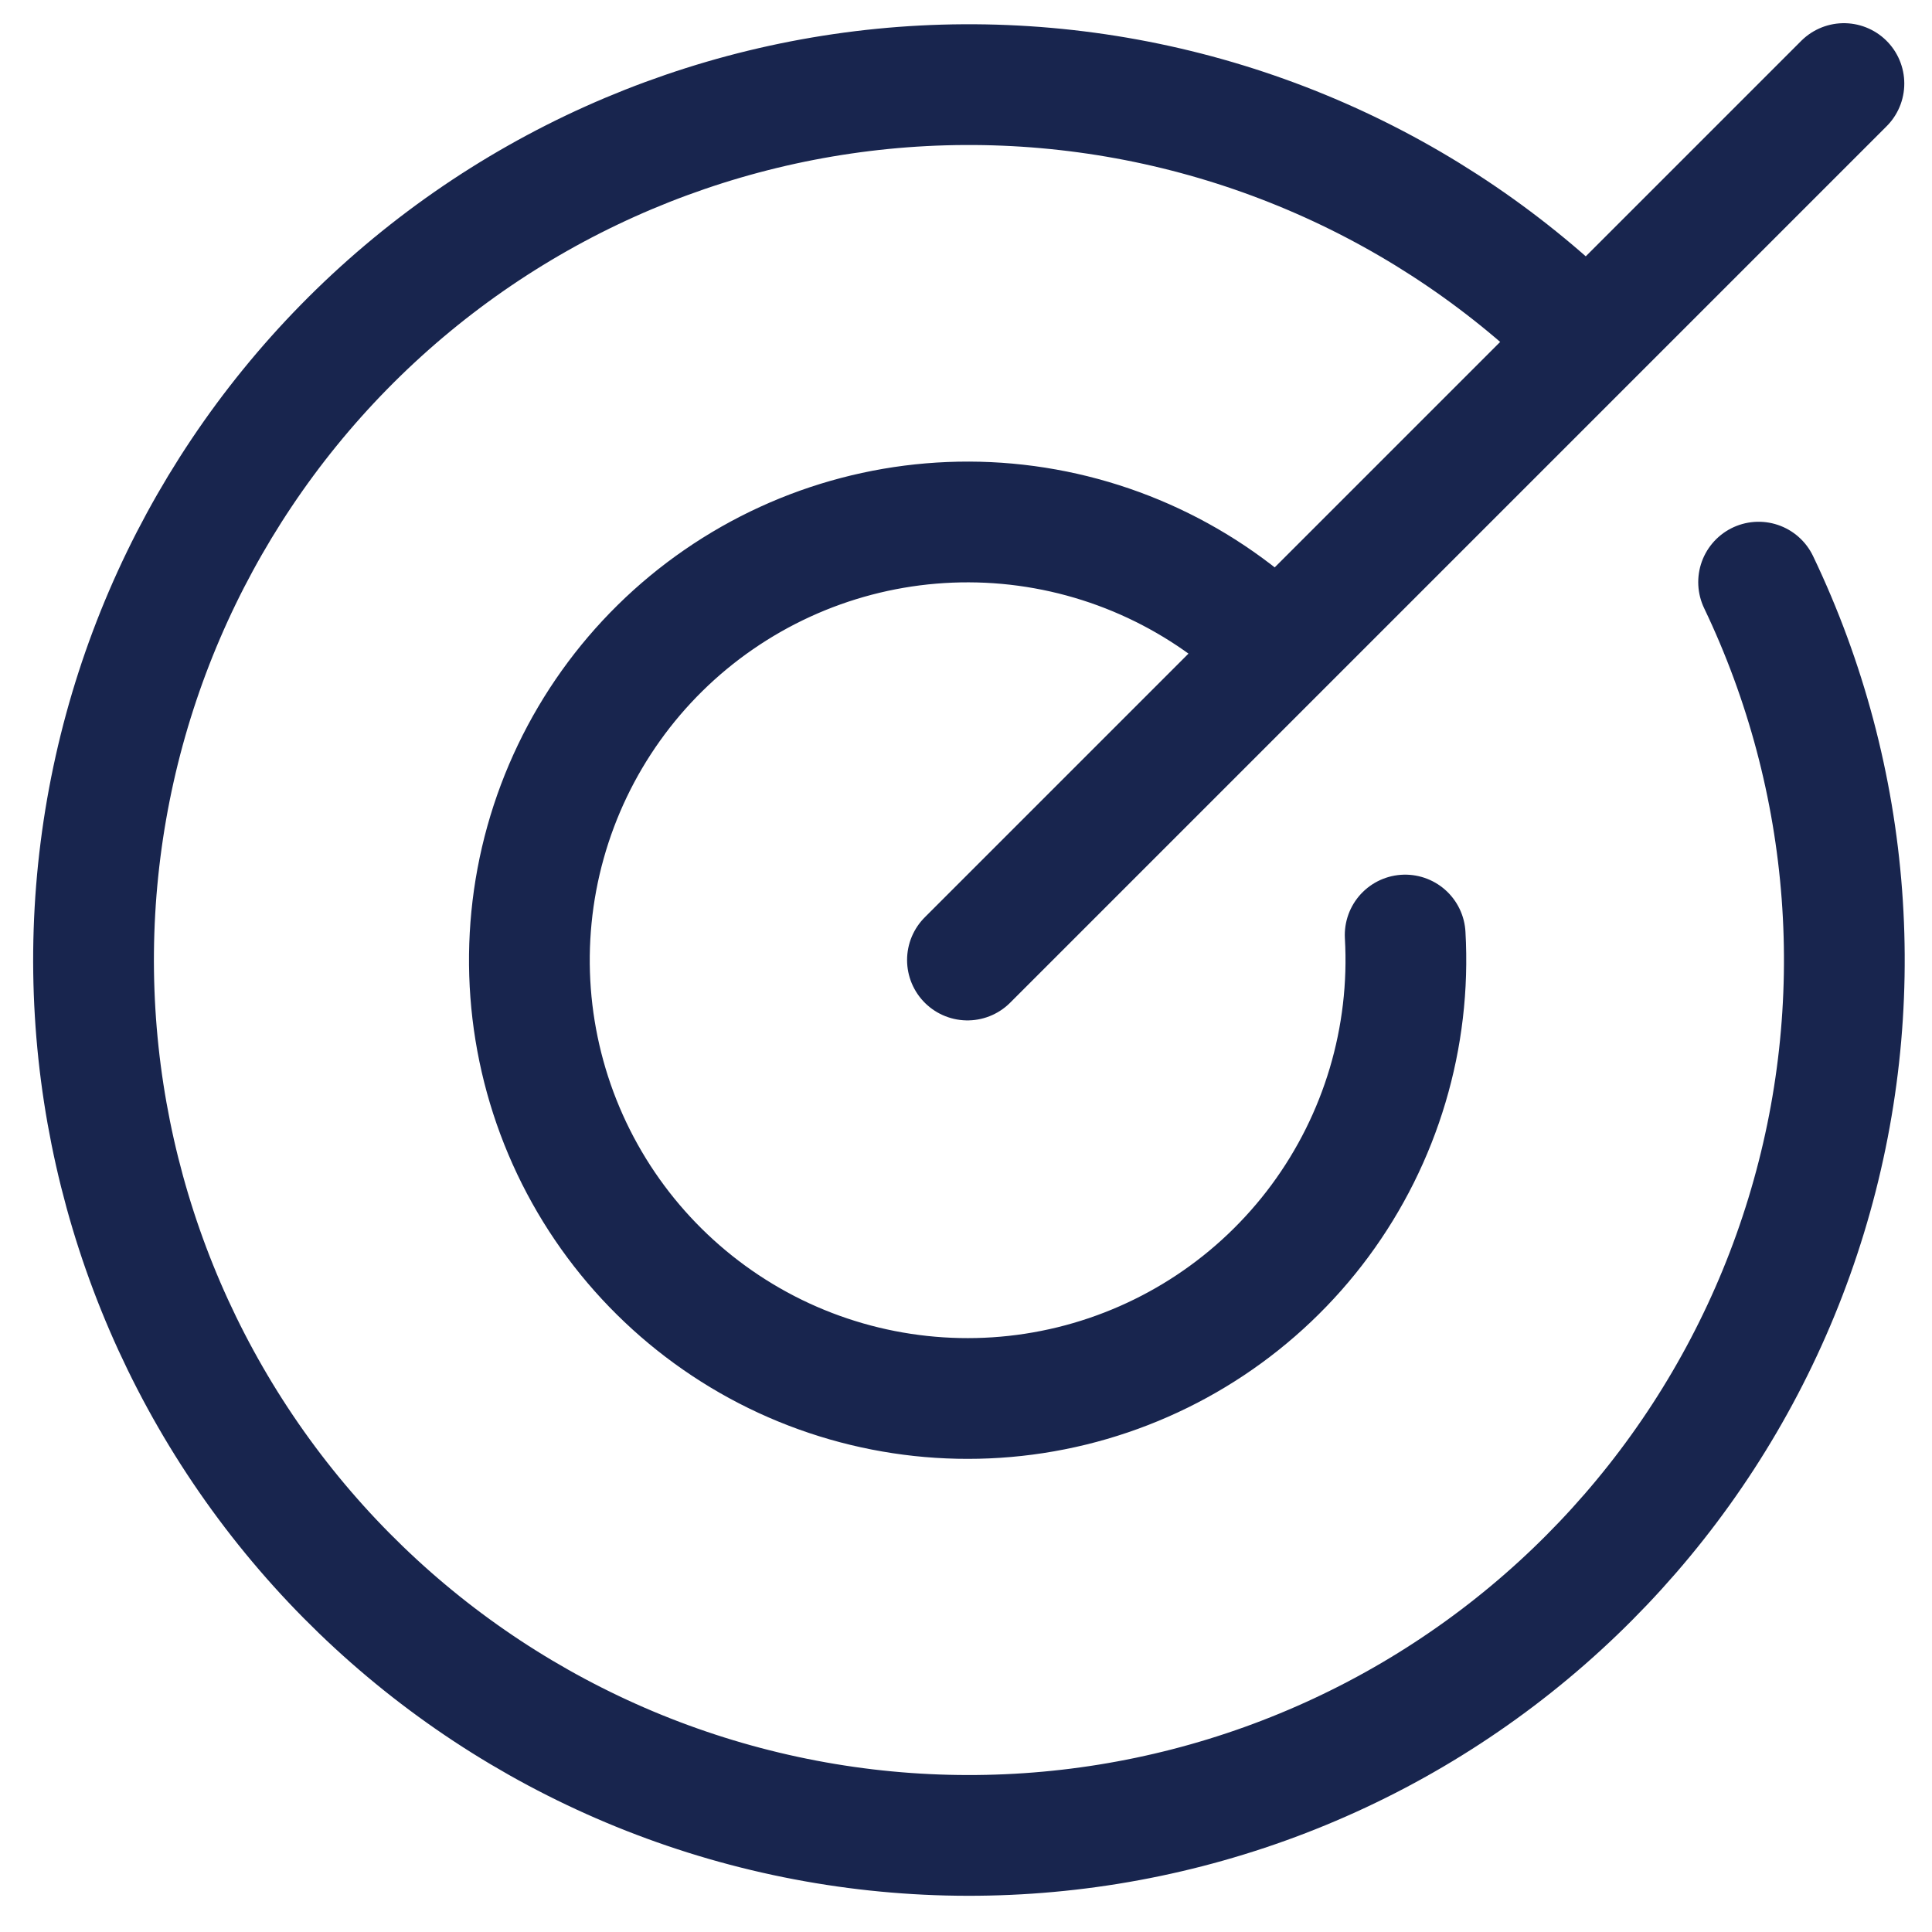 <svg width="32" height="32" viewBox="0 0 32 32" fill="none" xmlns="http://www.w3.org/2000/svg">
<path d="M16.024 15.901L30.541 1.384M26.289 5.636C23.718 3.071 20.277 1.564 16.648 1.414C13.019 1.264 9.466 2.481 6.691 4.825C3.917 7.169 2.123 10.47 1.665 14.073C1.207 17.676 2.118 21.32 4.218 24.284C6.318 27.247 9.454 29.315 13.005 30.077C16.556 30.84 20.265 30.241 23.396 28.401C26.527 26.56 28.854 23.611 29.915 20.138C30.977 16.664 30.695 12.918 29.128 9.642M21.157 10.769C19.956 9.569 18.373 8.829 16.683 8.675C14.992 8.522 13.302 8.966 11.905 9.93C10.508 10.893 9.493 12.316 9.036 13.95C8.579 15.585 8.71 17.328 9.404 18.876C10.099 20.425 11.315 21.68 12.839 22.426C14.364 23.171 16.102 23.359 17.75 22.956C19.399 22.553 20.854 21.585 21.863 20.221C22.872 18.856 23.371 17.181 23.274 15.487" stroke="#18254E" stroke-width="2" stroke-linecap="round" stroke-linejoin="round"/>
</svg>
